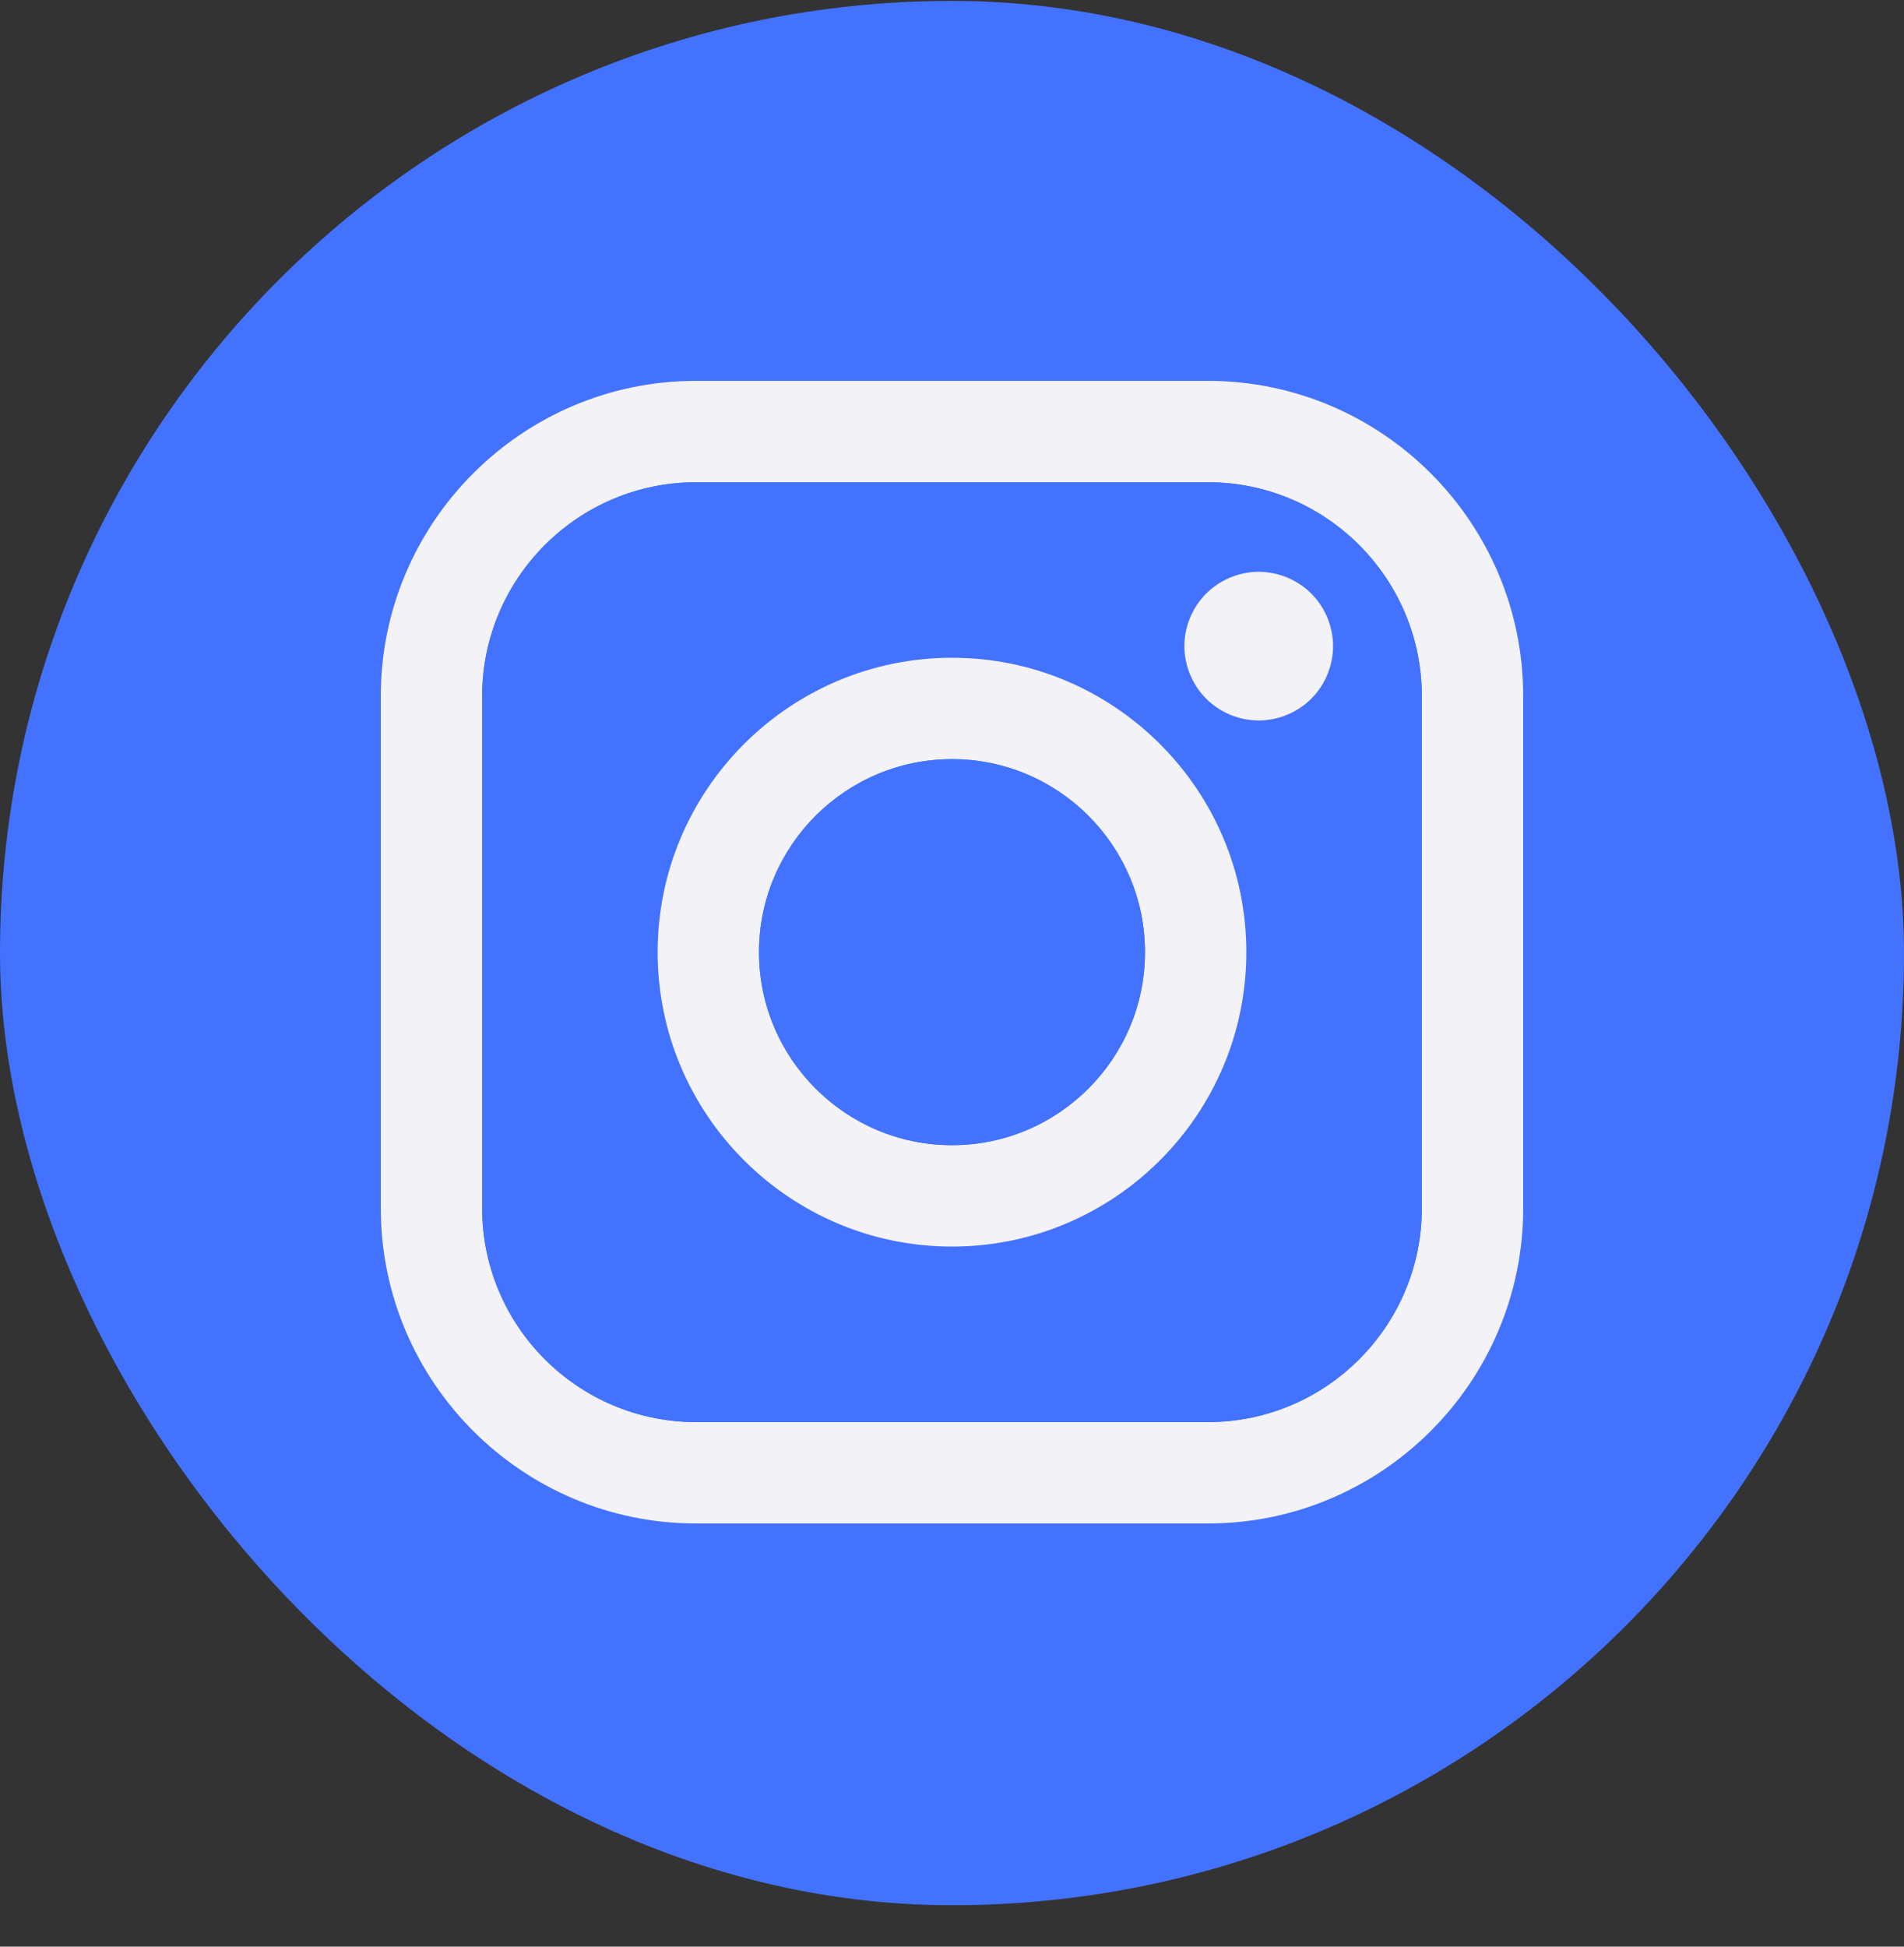 <svg width="45" height="46" viewBox="0 0 45 46" fill="none" xmlns="http://www.w3.org/2000/svg">
<rect x="0" y="0" width="45" height="46" fill="#333333" stroke="none"/>
<rect y="0.021" width="45" height="45" rx="22.5" fill="#4372FF"/>
<g clip-path="url(#clip0_90_818)">
<path d="M28.55 9H16.45C12.343 9 9 12.343 9 16.45V28.55C9 32.657 12.343 36 16.45 36H28.55C32.657 36 36 32.657 36 28.55V16.45C36 12.343 32.657 9 28.55 9ZM33.604 28.55C33.604 31.337 31.337 33.604 28.55 33.604H16.45C13.663 33.604 11.396 31.337 11.396 28.55V16.45C11.396 13.663 13.663 11.396 16.45 11.396H28.55C31.337 11.396 33.604 13.663 33.604 16.45V28.55Z" fill="#F2F2F7"/>
<path d="M28.55 11.396H16.45C13.663 11.396 11.396 13.663 11.396 16.45V28.55C11.396 31.337 13.663 33.604 16.45 33.604H28.55C31.337 33.604 33.604 31.337 33.604 28.55V16.45C33.604 13.663 31.337 11.396 28.55 11.396ZM22.5 29.457C18.664 29.457 15.543 26.336 15.543 22.5C15.543 18.664 18.664 15.543 22.5 15.543C26.336 15.543 29.457 18.664 29.457 22.5C29.457 26.336 26.336 29.457 22.5 29.457ZM30.991 16.511C30.664 16.837 30.212 17.025 29.749 17.025C29.286 17.025 28.834 16.837 28.508 16.511C28.181 16.183 27.992 15.73 27.992 15.268C27.992 14.807 28.181 14.352 28.508 14.026C28.834 13.698 29.287 13.512 29.749 13.512C30.21 13.512 30.666 13.698 30.991 14.026C31.319 14.352 31.506 14.805 31.506 15.268C31.506 15.732 31.319 16.183 30.991 16.511Z" fill="#4372FF"/>
<path d="M22.5 15.543C18.664 15.543 15.543 18.664 15.543 22.5C15.543 26.336 18.664 29.457 22.5 29.457C26.336 29.457 29.457 26.336 29.457 22.5C29.457 18.664 26.336 15.543 22.5 15.543ZM22.5 27.061C19.984 27.061 17.939 25.015 17.939 22.5C17.939 19.985 19.984 17.939 22.5 17.939C25.015 17.939 27.061 19.985 27.061 22.5C27.061 25.015 25.015 27.061 22.5 27.061Z" fill="#F2F2F7"/>
<path d="M27.061 22.5C27.061 25.015 25.016 27.061 22.5 27.061C19.985 27.061 17.939 25.015 17.939 22.5C17.939 19.985 19.985 17.939 22.5 17.939C25.016 17.939 27.061 19.985 27.061 22.5Z" fill="#4372FF"/>
<path d="M31.506 15.268C31.506 15.73 31.319 16.184 30.991 16.511C30.664 16.837 30.212 17.025 29.749 17.025C29.286 17.025 28.834 16.837 28.508 16.511C28.181 16.184 27.992 15.73 27.992 15.268C27.992 14.807 28.181 14.352 28.508 14.026C28.834 13.699 29.287 13.512 29.749 13.512C30.21 13.512 30.666 13.699 30.991 14.026C31.319 14.352 31.506 14.805 31.506 15.268Z" fill="#F2F2F7"/>
</g>
<defs>
<clipPath id="clip0_90_818">
<rect width="27" height="27" fill="white" transform="translate(9 9)"/>
</clipPath>
</defs>
</svg>

